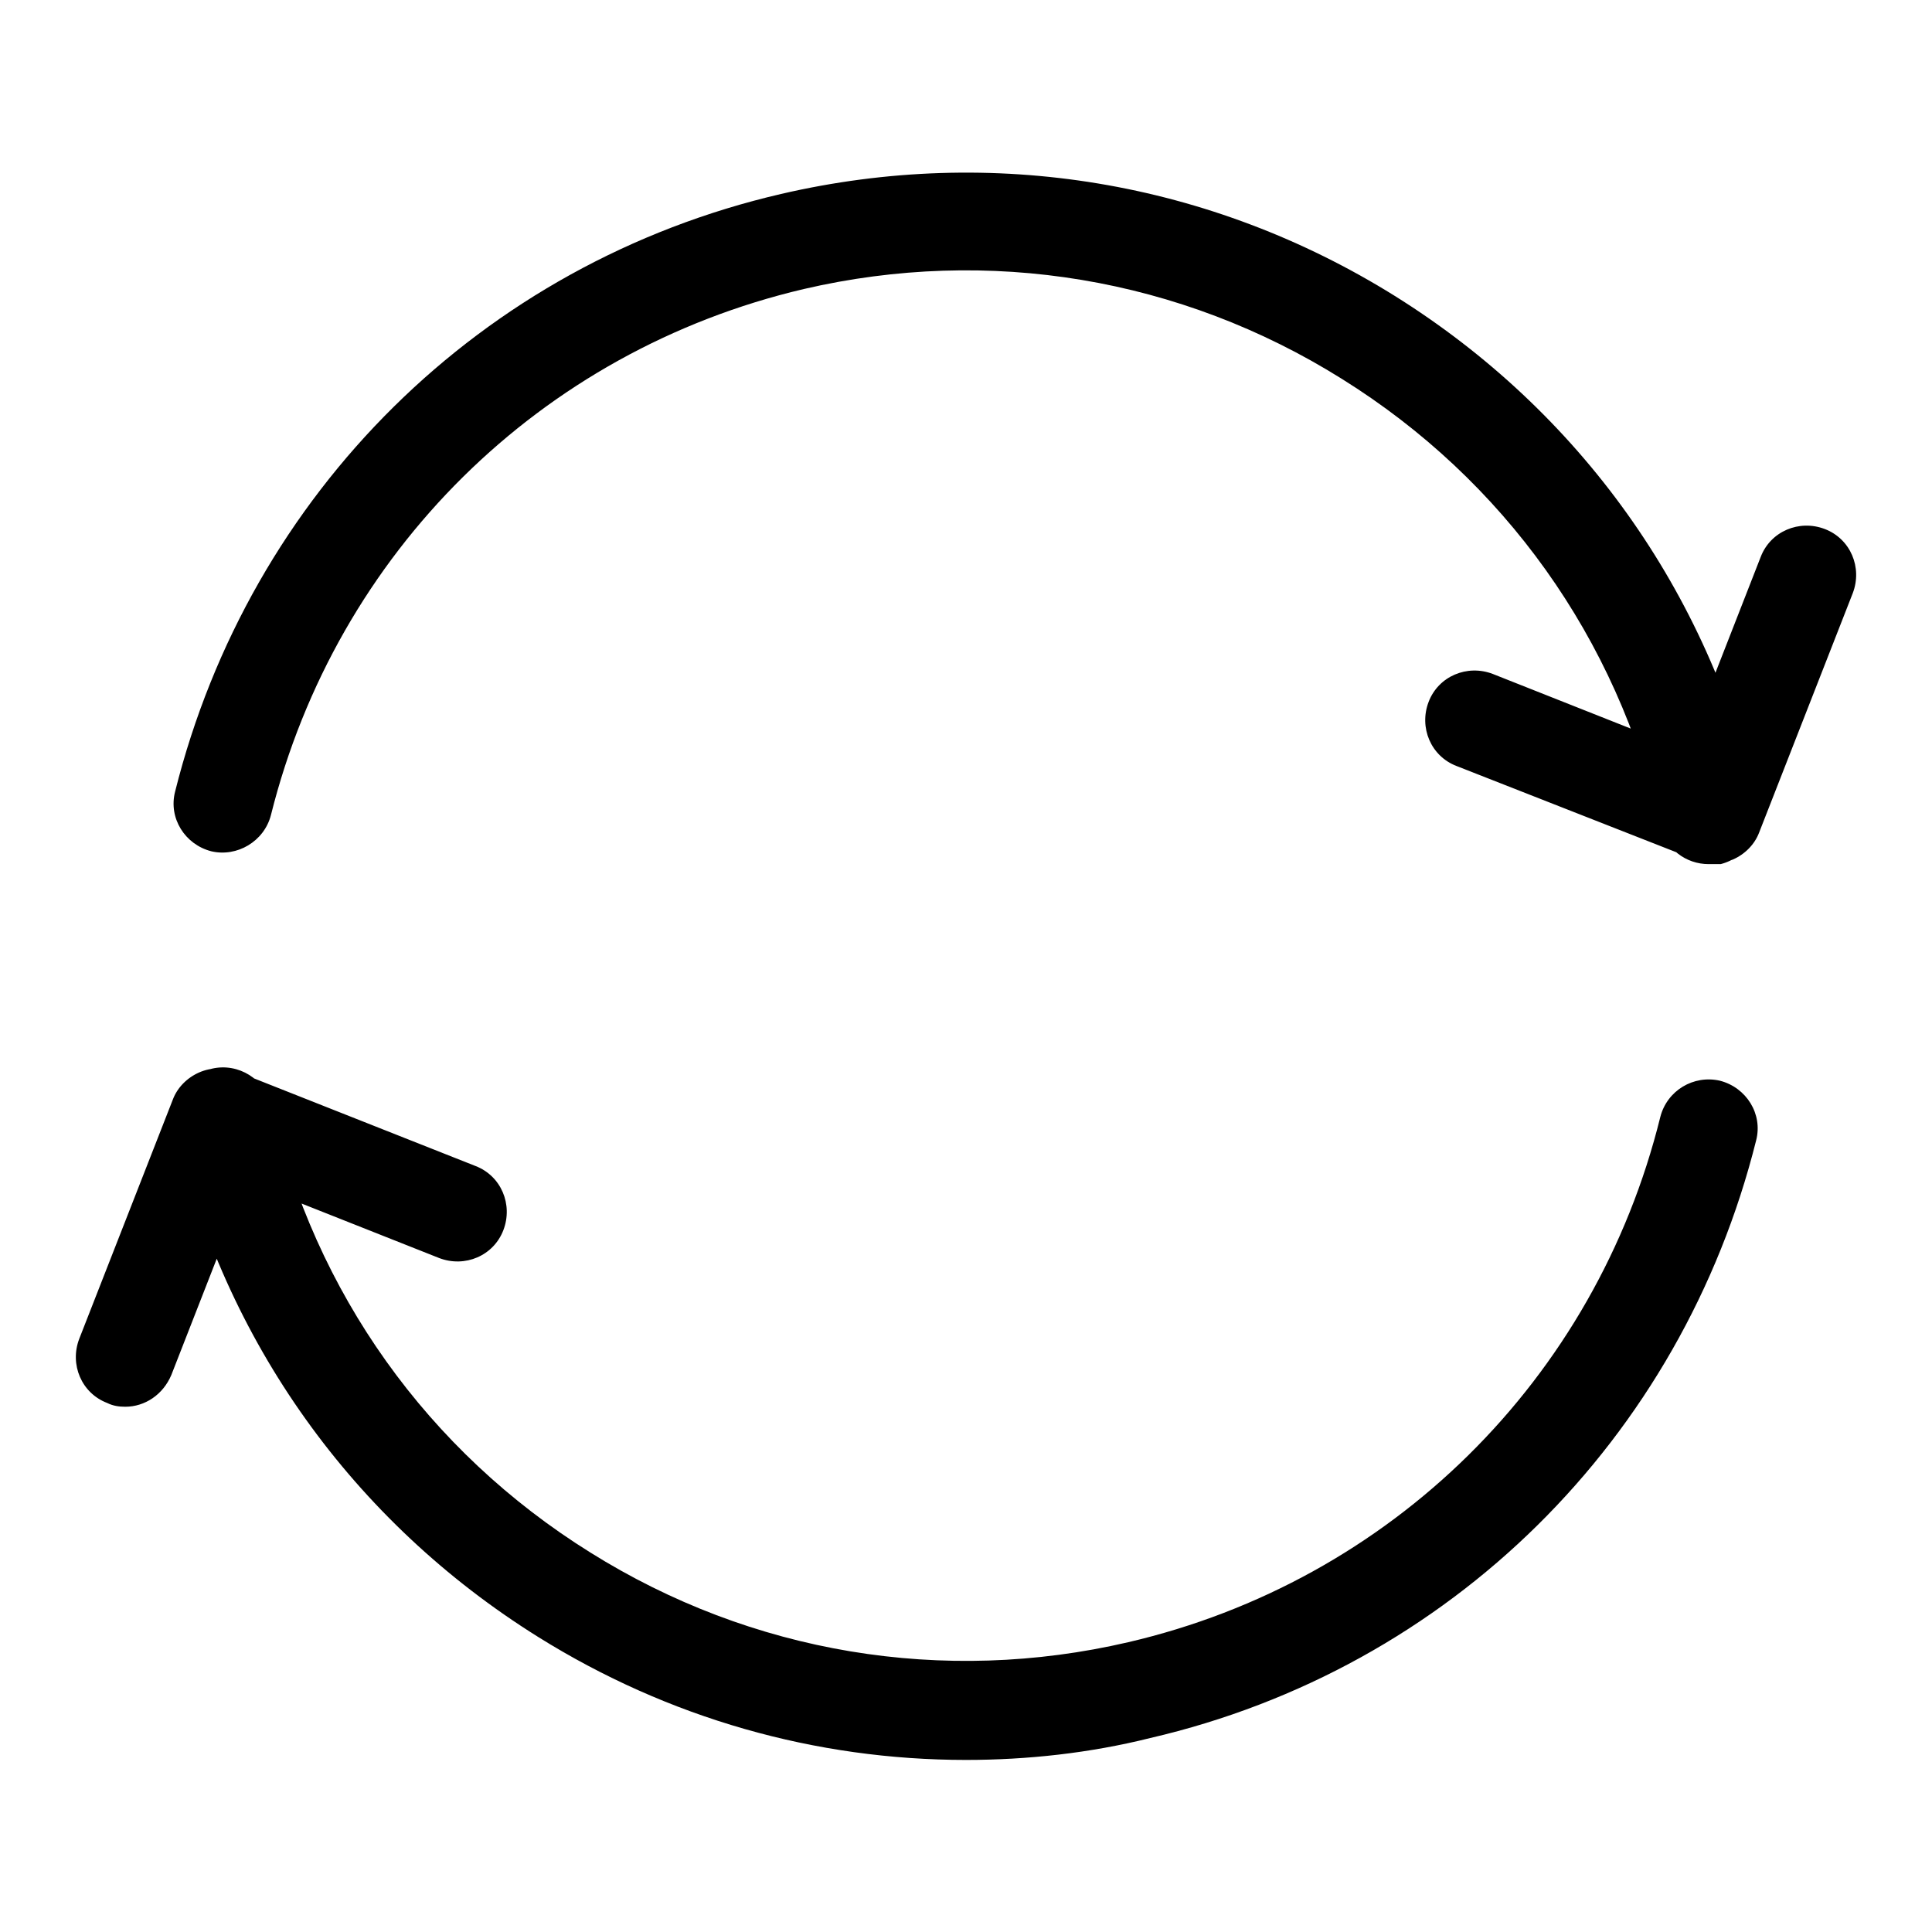 <?xml version="1.0" encoding="utf-8"?>
<!-- Svg Vector Icons : http://www.onlinewebfonts.com/icon -->
<!DOCTYPE svg PUBLIC "-//W3C//DTD SVG 1.1//EN" "http://www.w3.org/Graphics/SVG/1.1/DTD/svg11.dtd">
<svg version="1.1" xmlns="http://www.w3.org/2000/svg" xmlns:xlink="http://www.w3.org/1999/xlink" x="0px" y="0px" viewBox="0 0 256 256" enable-background="new 0 0 256 256" xml:space="preserve">
<g> <path fill="#000000" d="M226.4,114.5c-3,0-5.7-2-6.4-5.1c-5.7-24.8-20.7-45.8-42.2-59.2c-21.4-13.4-46.8-17.6-71.3-11.9 C71.6,46.5,44.6,73.2,35.9,108c-0.9,3.5-4.5,5.6-7.9,4.8c-3.5-0.9-5.7-4.4-4.8-7.9c9.9-39.6,40.6-70,80.3-79.2 c28-6.5,56.9-1.7,81.3,13.5c24.5,15.3,41.6,39.2,48.1,67.4c0.8,3.5-1.4,7-4.9,7.9C227.4,114.5,226.9,114.5,226.4,114.5z M227,114.4 c-0.8,0-1.6-0.2-2.4-0.5L193,101.5c-3.4-1.3-5-5.1-3.7-8.5c1.3-3.4,5.1-5,8.5-3.7l25.5,10.1l10-25.6c1.3-3.4,5.1-5,8.5-3.7 c3.4,1.3,5,5.1,3.7,8.5l-12.4,31.7c-0.6,1.6-1.9,2.9-3.5,3.6C228.8,114.2,227.9,114.4,227,114.4z M128,233.2 c-19.9,0-39.4-5.5-56.7-16.3c-24.5-15.3-41.6-39.2-48.1-67.4c-0.8-3.5,1.4-7,4.9-7.9c3.5-0.8,7,1.4,7.9,4.9 c5.7,24.8,20.7,45.8,42.2,59.2c21.4,13.4,46.8,17.6,71.3,11.9c34.8-8.1,61.9-34.8,70.5-69.6c0.9-3.5,4.4-5.6,7.9-4.8 c3.5,0.9,5.7,4.4,4.8,7.9c-9.9,39.6-40.6,70-80.3,79.2C144.4,232.3,136.1,233.2,128,233.2z M16.6,186.4c-0.8,0-1.6-0.1-2.4-0.5 c-3.4-1.3-5-5.1-3.7-8.5l12.4-31.7c0.6-1.6,1.9-2.9,3.5-3.6c1.6-0.7,3.4-0.7,5-0.1L63,154.5c3.4,1.3,5,5.1,3.7,8.5 c-1.3,3.4-5.1,5-8.5,3.7l-25.5-10.1l-10,25.6C21.6,184.8,19.2,186.4,16.6,186.4z"/></g>
</svg>